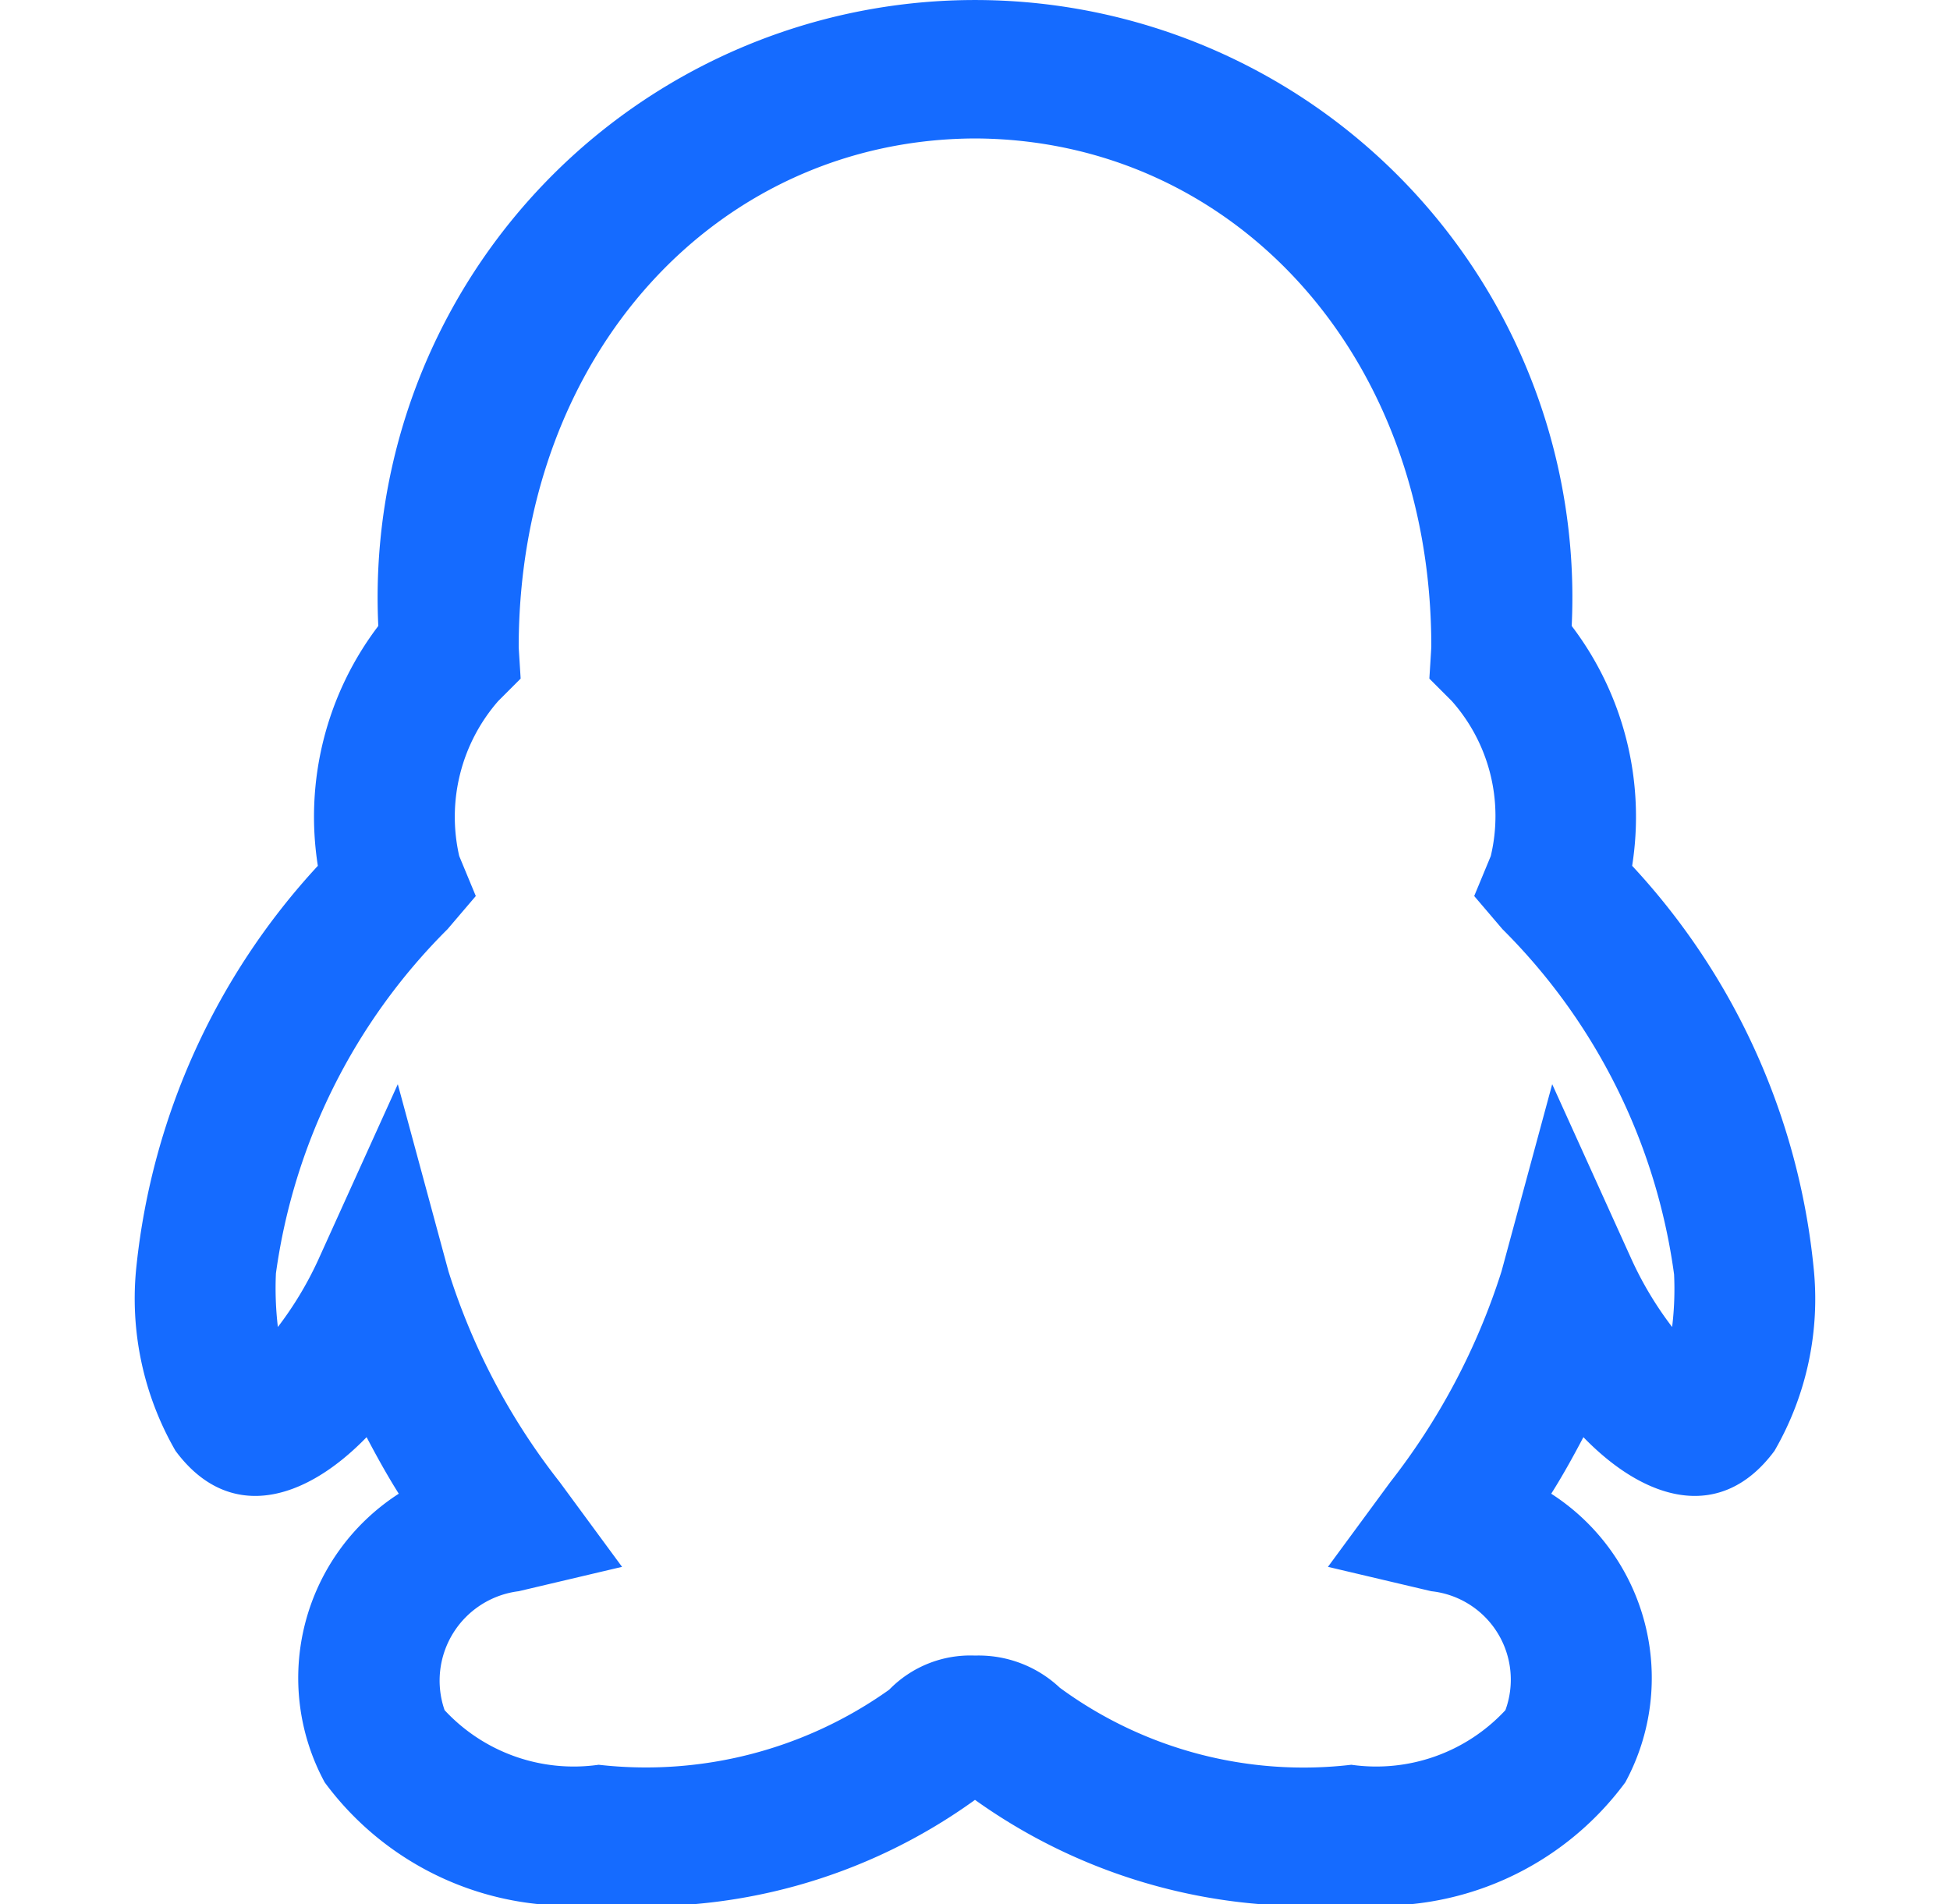 <svg xmlns="http://www.w3.org/2000/svg" width="20" height="19.53" viewBox="0 0 20 19.53">
  <defs>
    <style>
      .cls-1 {
        fill: #156bff;
        fill-rule: evenodd;
      }
    </style>
  </defs>
  <path id="形状_39" data-name="形状 39" class="cls-1" d="M1595.98,1850.89a6.127,6.127,0,1,0-12.24,0,3.233,3.233,0,0,0-.62,2.46,7.146,7.146,0,0,0-1.86,4.1,3.125,3.125,0,0,0,.4,1.9c0.54,0.73,1.31.53,1.96-.14,0.1,0.19.21,0.39,0.33,0.58a2.247,2.247,0,0,0-.76,2.96A3.111,3.111,0,0,0,1586,1864a5.76,5.76,0,0,0,3.86-1.07,5.835,5.835,0,0,0,3.86,1.07,3.111,3.111,0,0,0,2.81-1.25,2.247,2.247,0,0,0-.76-2.96c0.12-.19.23-0.39,0.33-0.58,0.65,0.67,1.42.87,1.96,0.14a3.109,3.109,0,0,0,.4-1.89,7.082,7.082,0,0,0-1.86-4.11,3.233,3.233,0,0,0-.62-2.46h0Zm1.03,7.19a3.615,3.615,0,0,1-.41-0.68l-0.82-1.81-0.52,1.92a6.892,6.892,0,0,1-1.14,2.16l-0.64.87,1.06,0.25a0.912,0.912,0,0,1,.76,1.22,1.807,1.807,0,0,1-1.58.56,4.225,4.225,0,0,1-2.99-.79,1.215,1.215,0,0,0-.87-0.33,1.161,1.161,0,0,0-.88.35,4.3,4.3,0,0,1-2.98.77,1.807,1.807,0,0,1-1.58-.56,0.924,0.924,0,0,1,.76-1.22l1.06-.25-0.64-.87a6.788,6.788,0,0,1-1.14-2.16l-0.52-1.92-0.82,1.81a3.615,3.615,0,0,1-.41.68,3.373,3.373,0,0,1-.02-0.55,6.171,6.171,0,0,1,1.76-3.53l0.29-.34-0.17-.41a1.806,1.806,0,0,1,.4-1.59l0.23-.23-0.02-.32c0-3.01,2.04-5.21,4.68-5.22,2.64,0.01,4.68,2.21,4.68,5.21,0,0.02-.02.33-0.02,0.33l0.23,0.23a1.776,1.776,0,0,1,.4,1.59l-0.17.41,0.29,0.34a6.167,6.167,0,0,1,1.76,3.54,3.212,3.212,0,0,1-.02.54h0Z" transform="translate(-1579.86 -1844.47)"/>
</svg>
